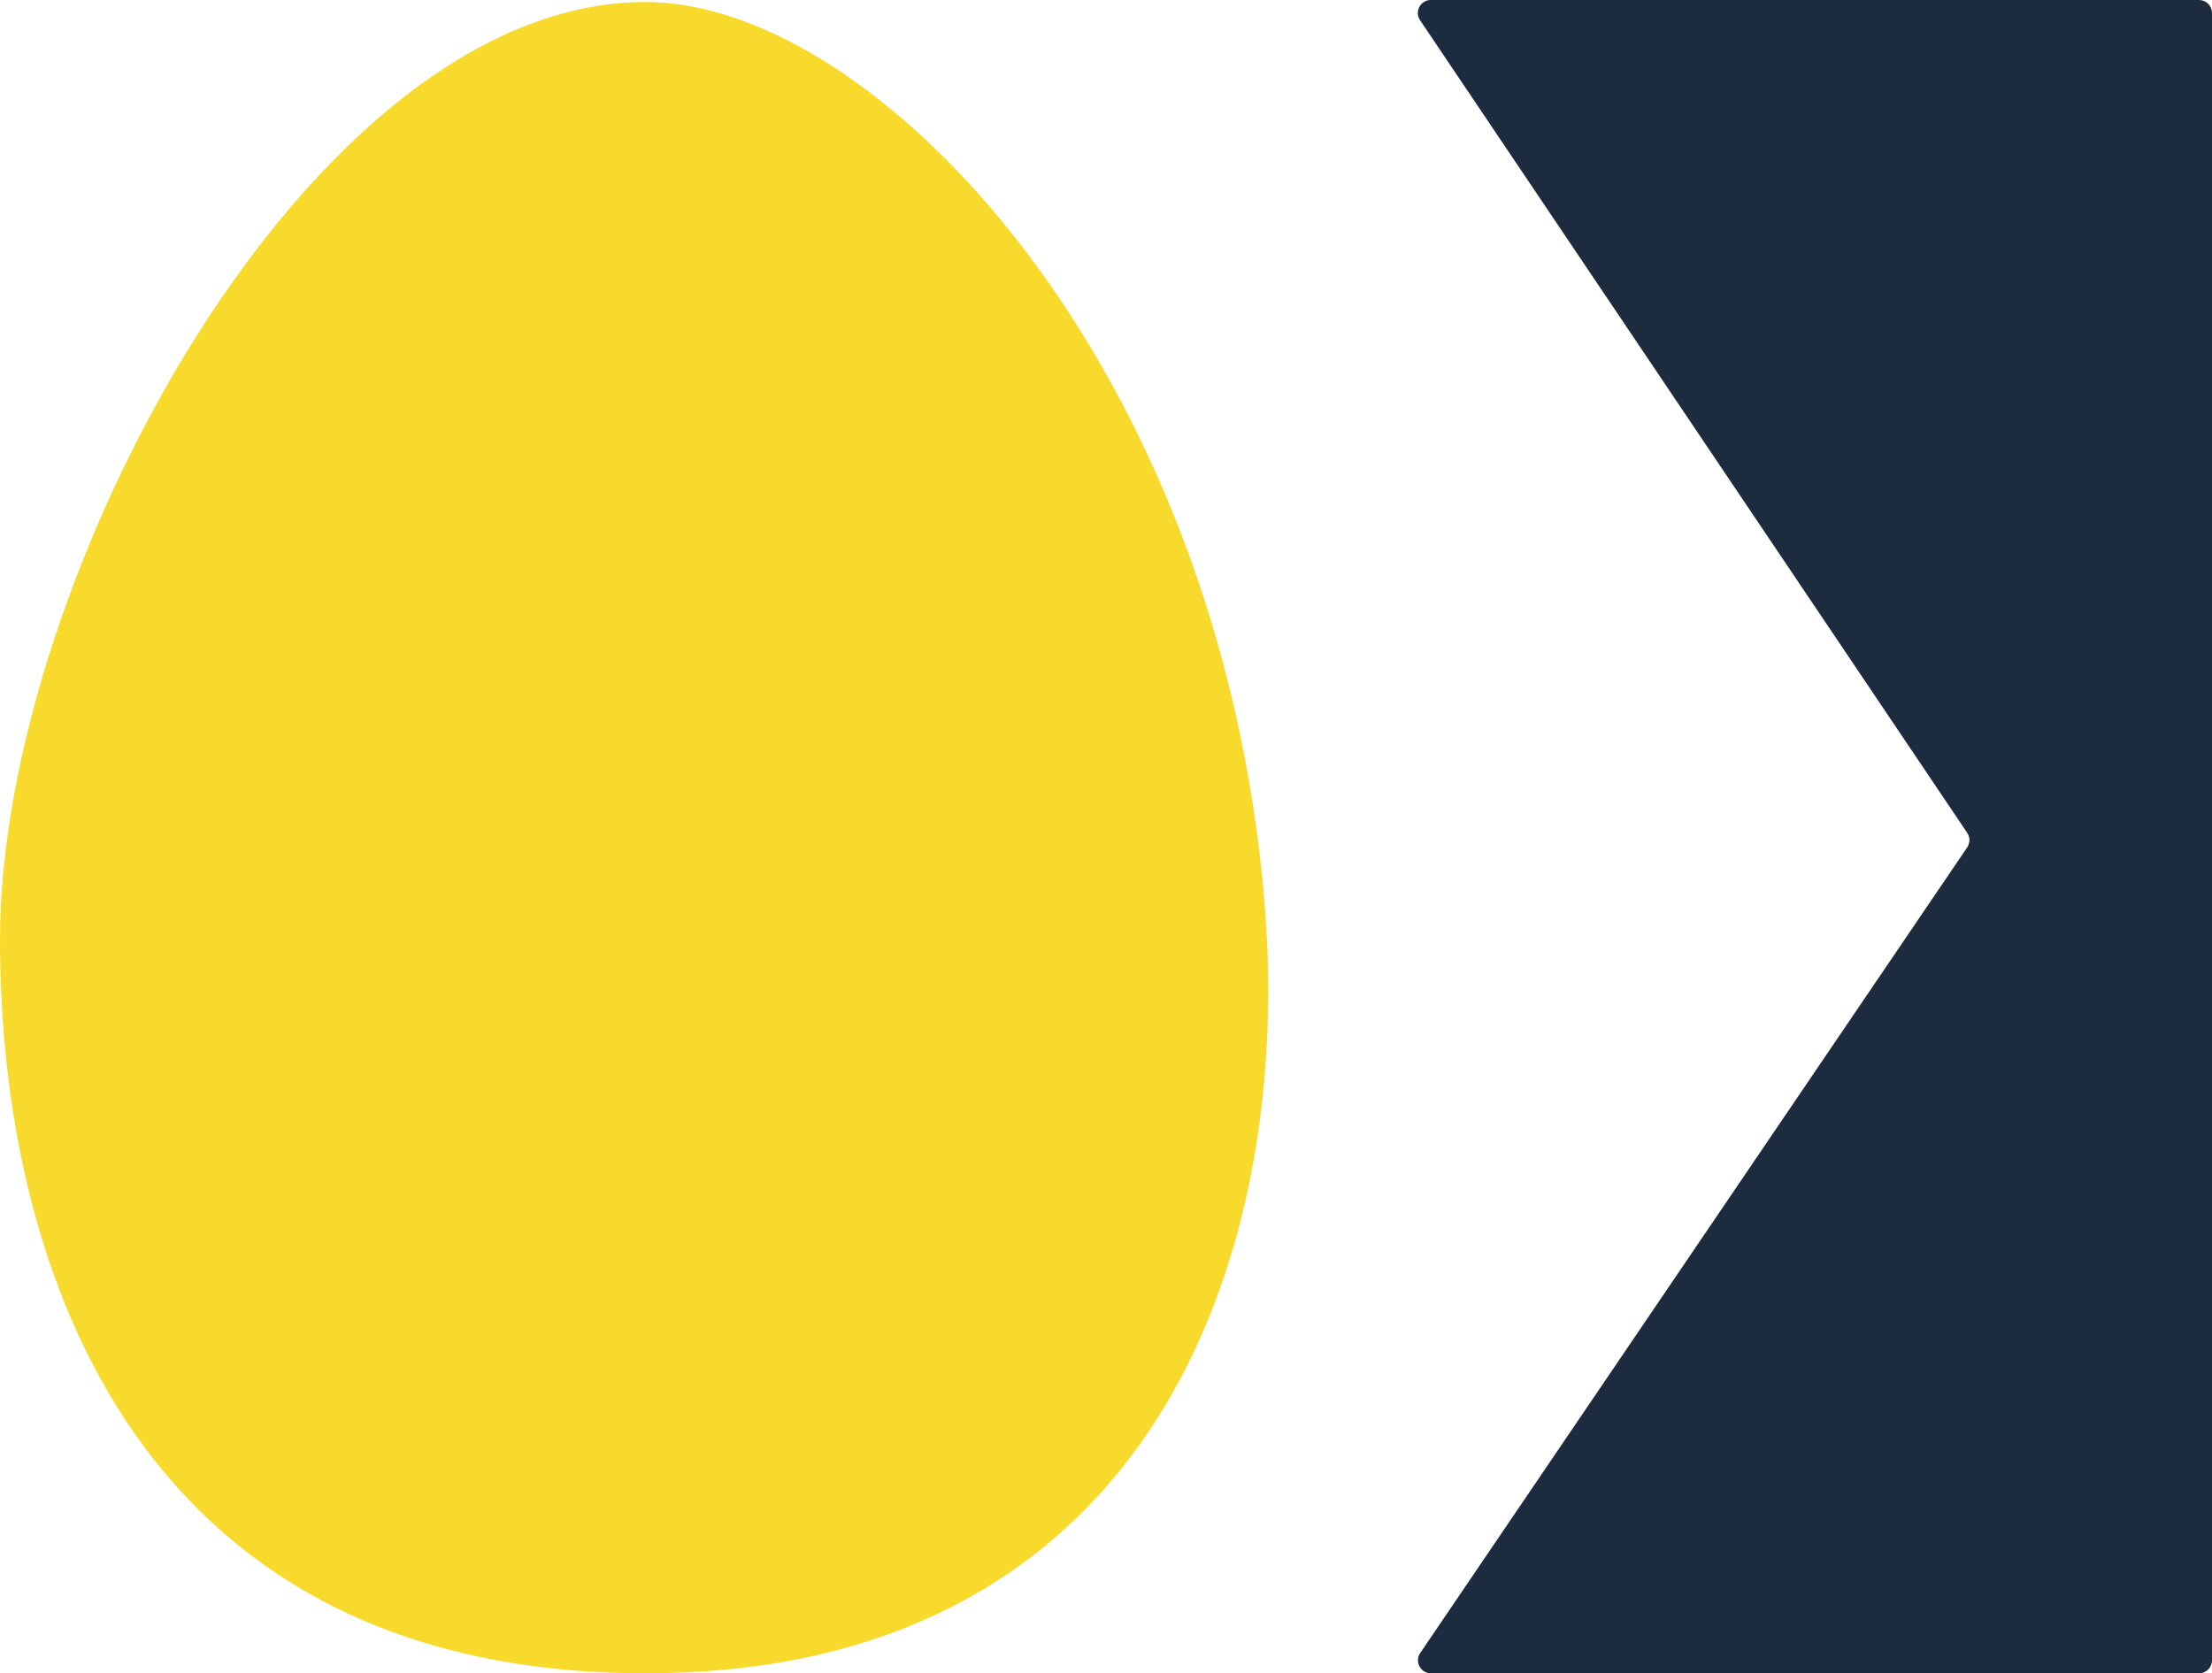 <?xml version="1.0" encoding="UTF-8"?>
<svg id="logo" xmlns="http://www.w3.org/2000/svg" viewBox="0 0 3422.01 2588.84">
  <defs>
    <style>
      .cls-1 {
        fill: #f8da2c;
      }

      .cls-2 {
        fill: #1c2b3e;
      }
    </style>
  </defs>
  <path class="cls-1" d="m998.74,3.07C478.85,3.07,0,896.14,0,1453.29c0,519.89,218.9,1135.55,998.74,1135.55s1002.75-640.61,957.69-1190.28C1888.03,564,1356.52,3.07,998.74,3.07Z"/>
  <path class="cls-2" d="m2196.88,31.32l846.43,1257.22c4.59,6.81,4.57,15.73-.04,22.52l-846.16,1246.39c-9.06,13.34.49,31.38,16.6,31.38h1188.24c11.08,0,20.07-8.99,20.07-20.09V20.09c0-11.1-8.98-20.09-20.07-20.09h-1188.42c-16.07,0-25.63,17.97-16.64,31.32Z"/>
</svg>